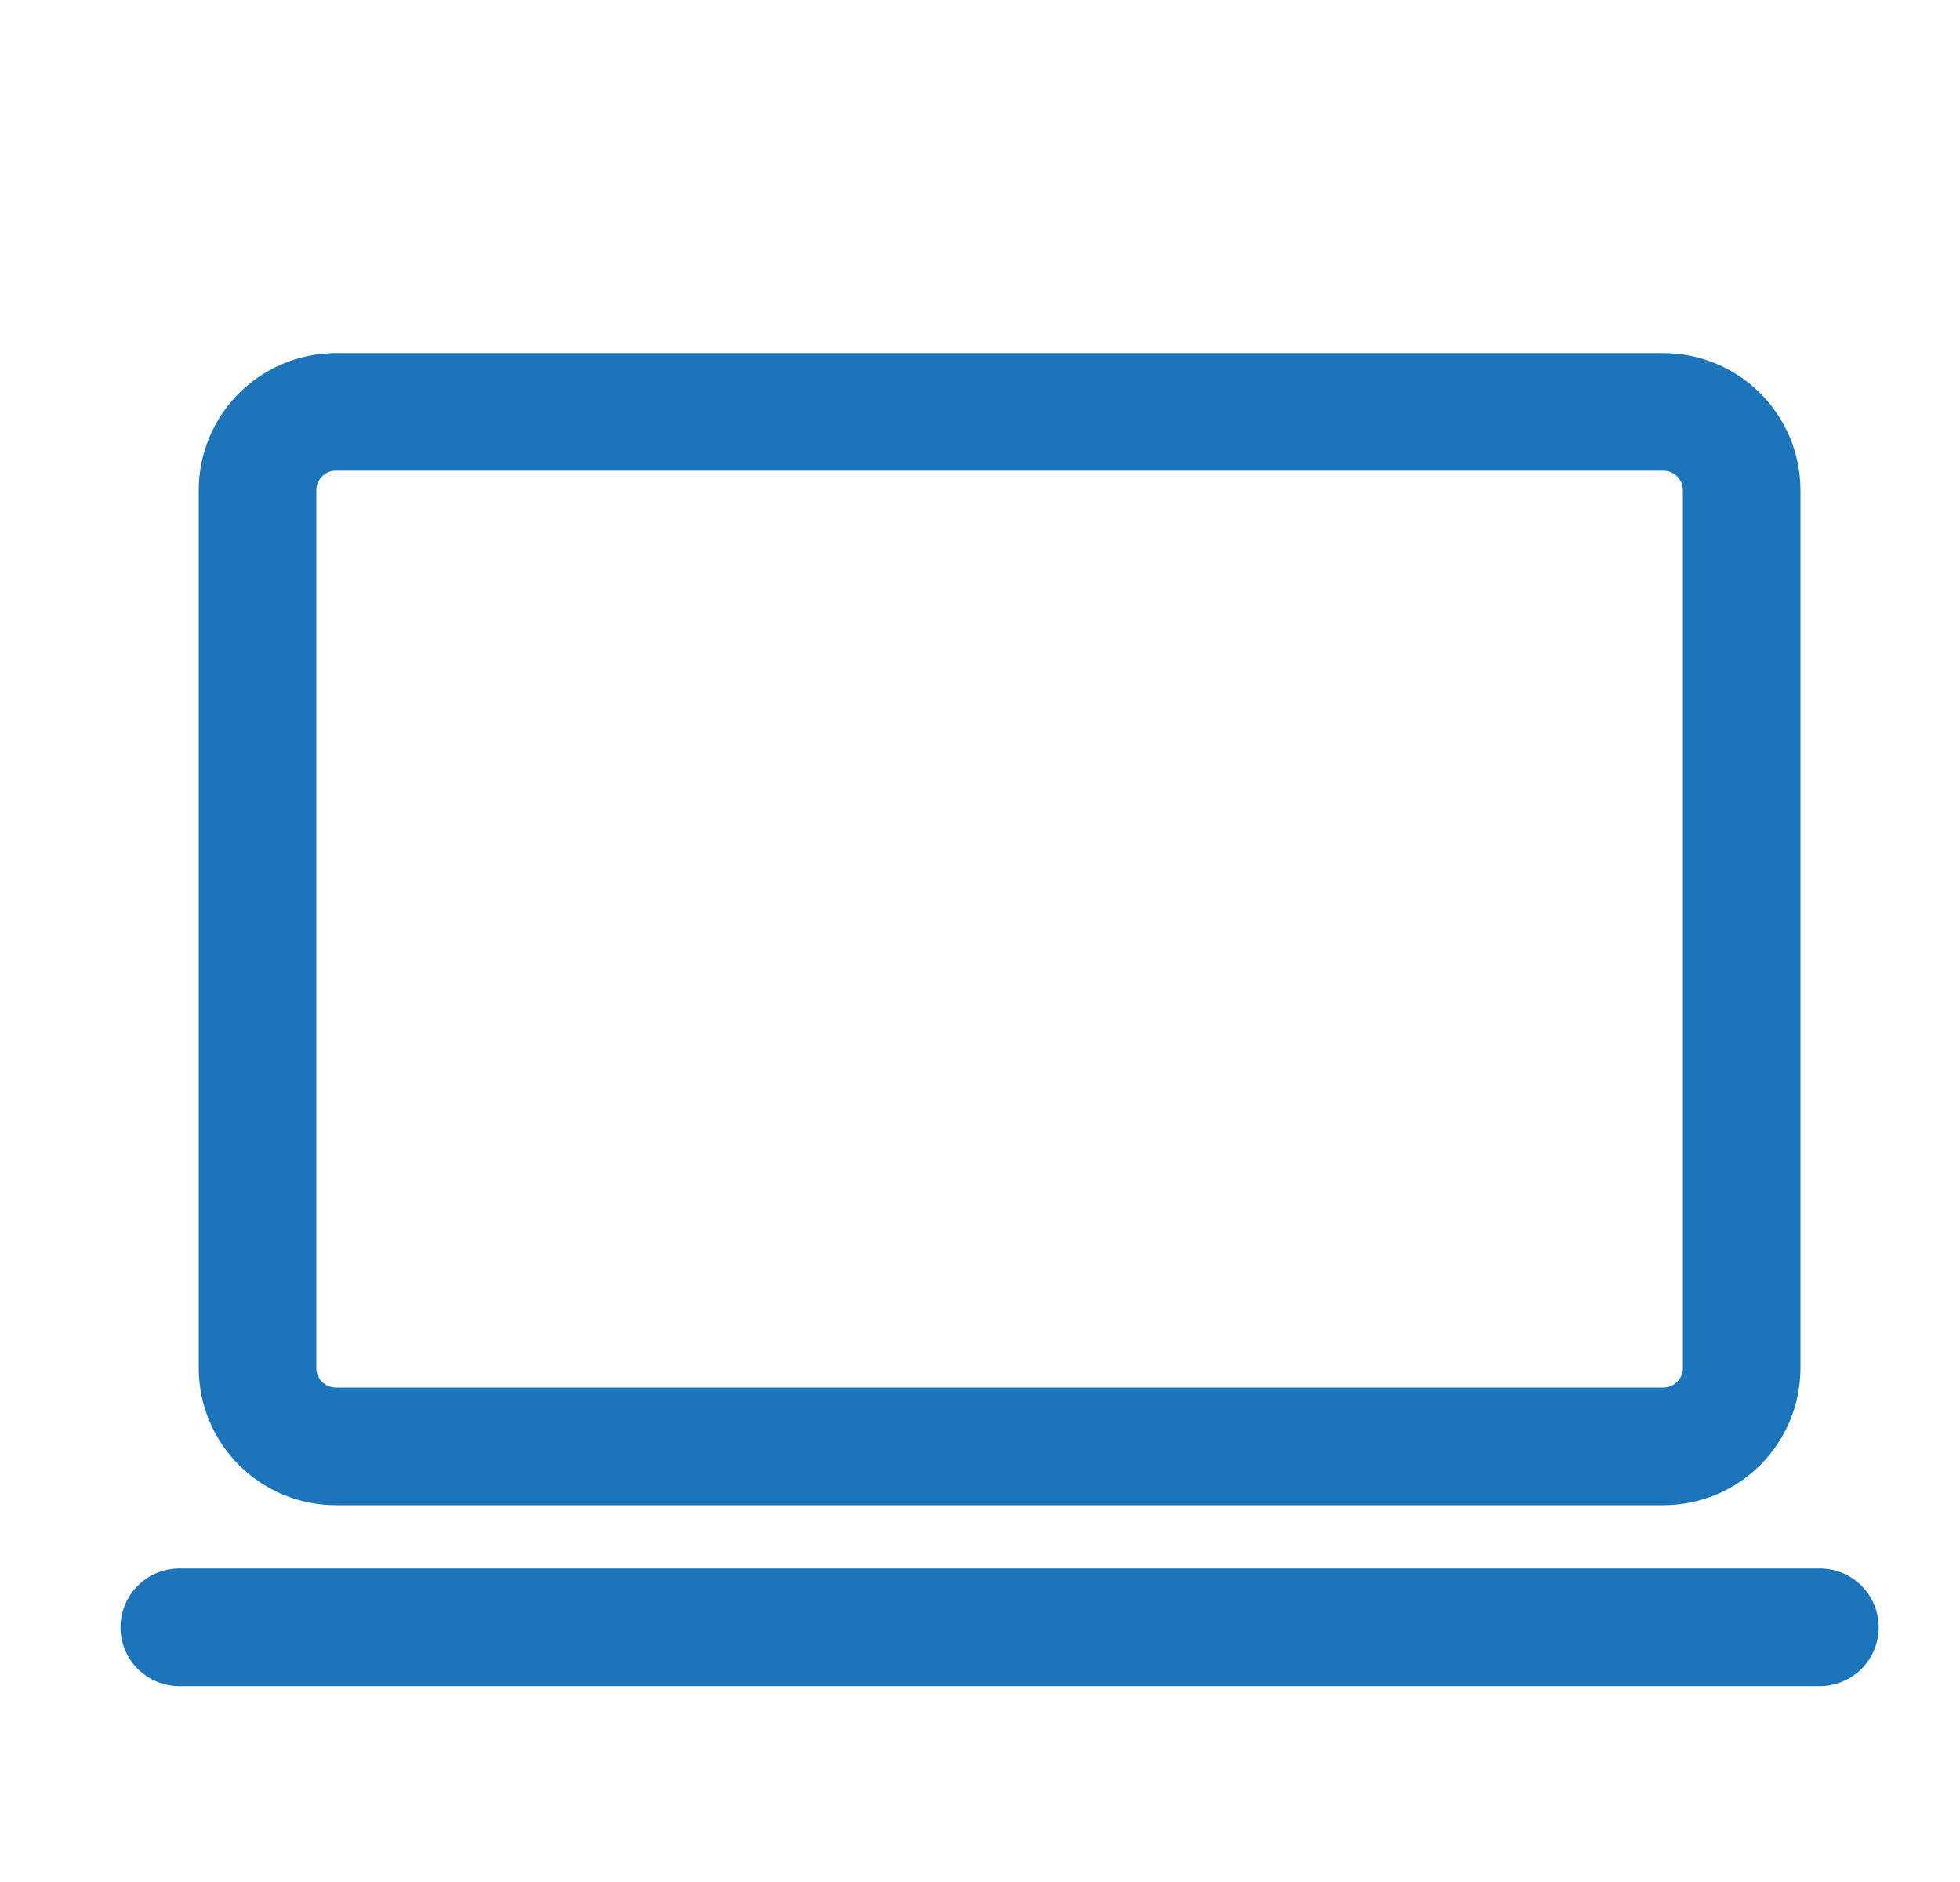 <svg width="25" height="24" viewBox="0 0 25 24" fill="none" xmlns="http://www.w3.org/2000/svg">
<path fill-rule="evenodd" clip-rule="evenodd" d="M4.285 5.253H21.215C21.767 5.253 22.215 5.701 22.215 6.253V17.445C22.215 17.998 21.767 18.445 21.215 18.445H4.285C3.733 18.445 3.285 17.998 3.285 17.445V6.253C3.285 5.701 3.733 5.253 4.285 5.253Z" stroke="#1C75BA" stroke-width="1.5"/>
<path d="M2.287 20.752H23.213" stroke="#1C75BA" stroke-width="1.5" stroke-linecap="round"/>
</svg>

